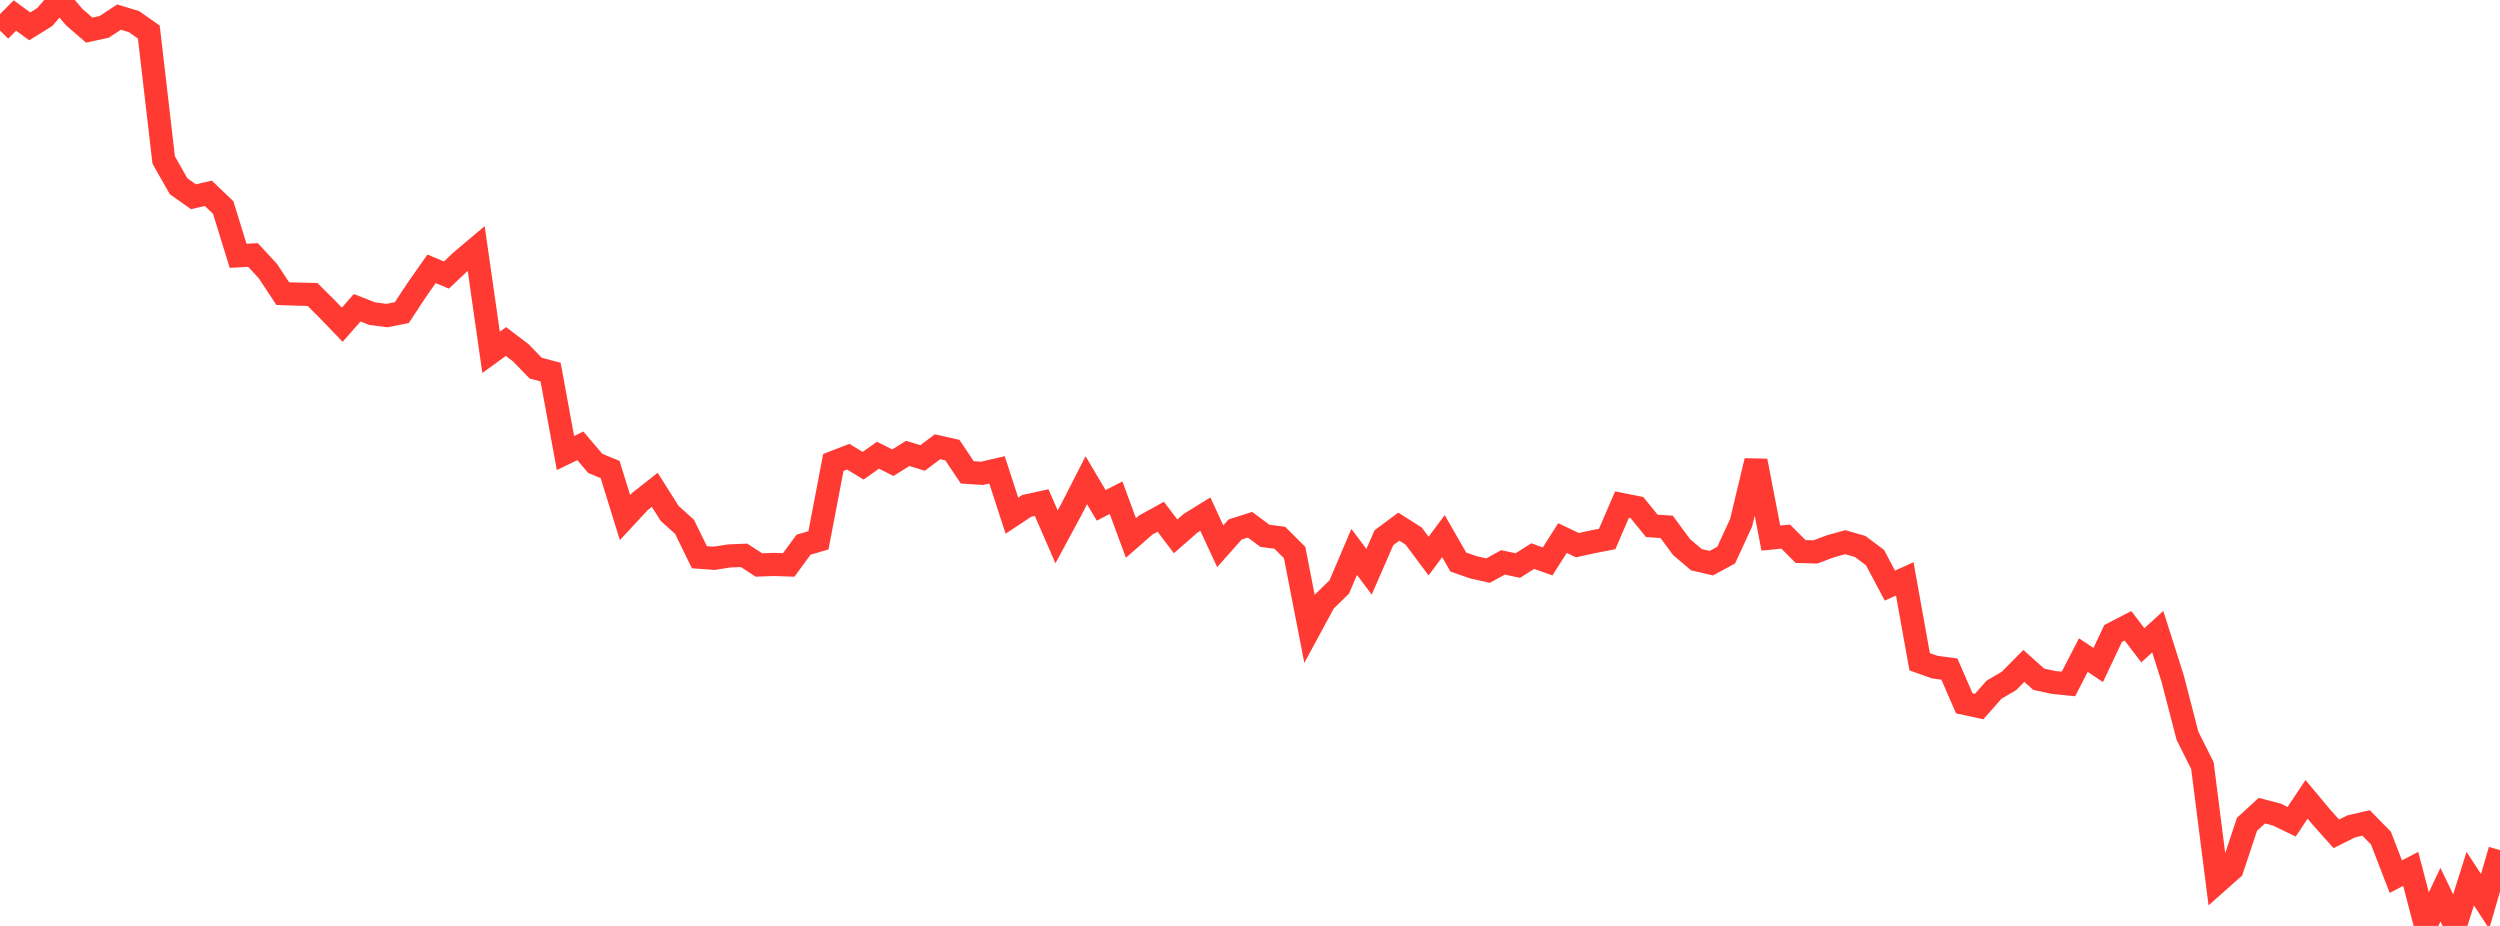 <?xml version="1.0" standalone="no"?>
<!DOCTYPE svg PUBLIC "-//W3C//DTD SVG 1.1//EN" "http://www.w3.org/Graphics/SVG/1.1/DTD/svg11.dtd">

<svg width="135" height="50" viewBox="0 0 135 50" preserveAspectRatio="none" 
  xmlns="http://www.w3.org/2000/svg"
  xmlns:xlink="http://www.w3.org/1999/xlink">


<polyline points="0.0, 1.647 0.804, 0.839 1.607, 1.424 2.411, 0.925 3.214, 0.0 4.018, 0.933 4.821, 1.627 5.625, 1.451 6.429, 0.924 7.232, 1.166 8.036, 1.731 8.839, 8.638 9.643, 10.056 10.446, 10.624 11.25, 10.438 12.054, 11.208 12.857, 13.814 13.661, 13.769 14.464, 14.636 15.268, 15.856 16.071, 15.883 16.875, 15.9 17.679, 16.701 18.482, 17.535 19.286, 16.619 20.089, 16.935 20.893, 17.04 21.696, 16.883 22.5, 15.664 23.304, 14.516 24.107, 14.853 24.911, 14.092 25.714, 13.415 26.518, 19.027 27.321, 18.442 28.125, 19.053 28.929, 19.882 29.732, 20.093 30.536, 24.464 31.339, 24.075 32.143, 25.023 32.946, 25.355 33.75, 27.949 34.554, 27.082 35.357, 26.45 36.161, 27.723 36.964, 28.446 37.768, 30.091 38.571, 30.148 39.375, 30.02 40.179, 29.988 40.982, 30.508 41.786, 30.48 42.589, 30.507 43.393, 29.413 44.196, 29.179 45.0, 24.974 45.804, 24.662 46.607, 25.15 47.411, 24.581 48.214, 24.987 49.018, 24.484 49.821, 24.731 50.625, 24.125 51.429, 24.307 52.232, 25.507 53.036, 25.559 53.839, 25.373 54.643, 27.846 55.446, 27.316 56.25, 27.14 57.054, 28.99 57.857, 27.505 58.661, 25.932 59.464, 27.29 60.268, 26.876 61.071, 29.051 61.875, 28.347 62.679, 27.904 63.482, 28.963 64.286, 28.26 65.089, 27.763 65.893, 29.497 66.696, 28.592 67.5, 28.336 68.304, 28.935 69.107, 29.038 69.911, 29.838 70.714, 33.965 71.518, 32.48 72.321, 31.694 73.125, 29.803 73.929, 30.875 74.732, 29.037 75.536, 28.439 76.339, 28.949 77.143, 30.028 77.946, 28.952 78.75, 30.351 79.554, 30.632 80.357, 30.812 81.161, 30.369 81.964, 30.539 82.768, 30.029 83.571, 30.317 84.375, 29.055 85.179, 29.439 85.982, 29.263 86.786, 29.106 87.589, 27.247 88.393, 27.407 89.196, 28.396 90.0, 28.451 90.804, 29.542 91.607, 30.223 92.411, 30.412 93.214, 29.975 94.018, 28.233 94.821, 24.887 95.625, 29.056 96.429, 28.977 97.232, 29.782 98.036, 29.804 98.839, 29.501 99.643, 29.278 100.446, 29.508 101.25, 30.108 102.054, 31.623 102.857, 31.259 103.661, 35.735 104.464, 36.022 105.268, 36.13 106.071, 37.978 106.875, 38.153 107.679, 37.242 108.482, 36.773 109.286, 35.959 110.089, 36.678 110.893, 36.853 111.696, 36.933 112.5, 35.375 113.304, 35.91 114.107, 34.209 114.911, 33.793 115.714, 34.846 116.518, 34.11 117.321, 36.635 118.125, 39.735 118.929, 41.338 119.732, 47.638 120.536, 46.924 121.339, 44.509 122.143, 43.775 122.946, 43.986 123.75, 44.374 124.554, 43.164 125.357, 44.126 126.161, 45.027 126.964, 44.626 127.768, 44.439 128.571, 45.257 129.375, 47.338 130.179, 46.917 130.982, 50.0 131.786, 48.315 132.589, 49.994 133.393, 47.447 134.196, 48.675 135.0, 45.907" fill="none" stroke="#ff3a33" stroke-width="1.25"/>

</svg>